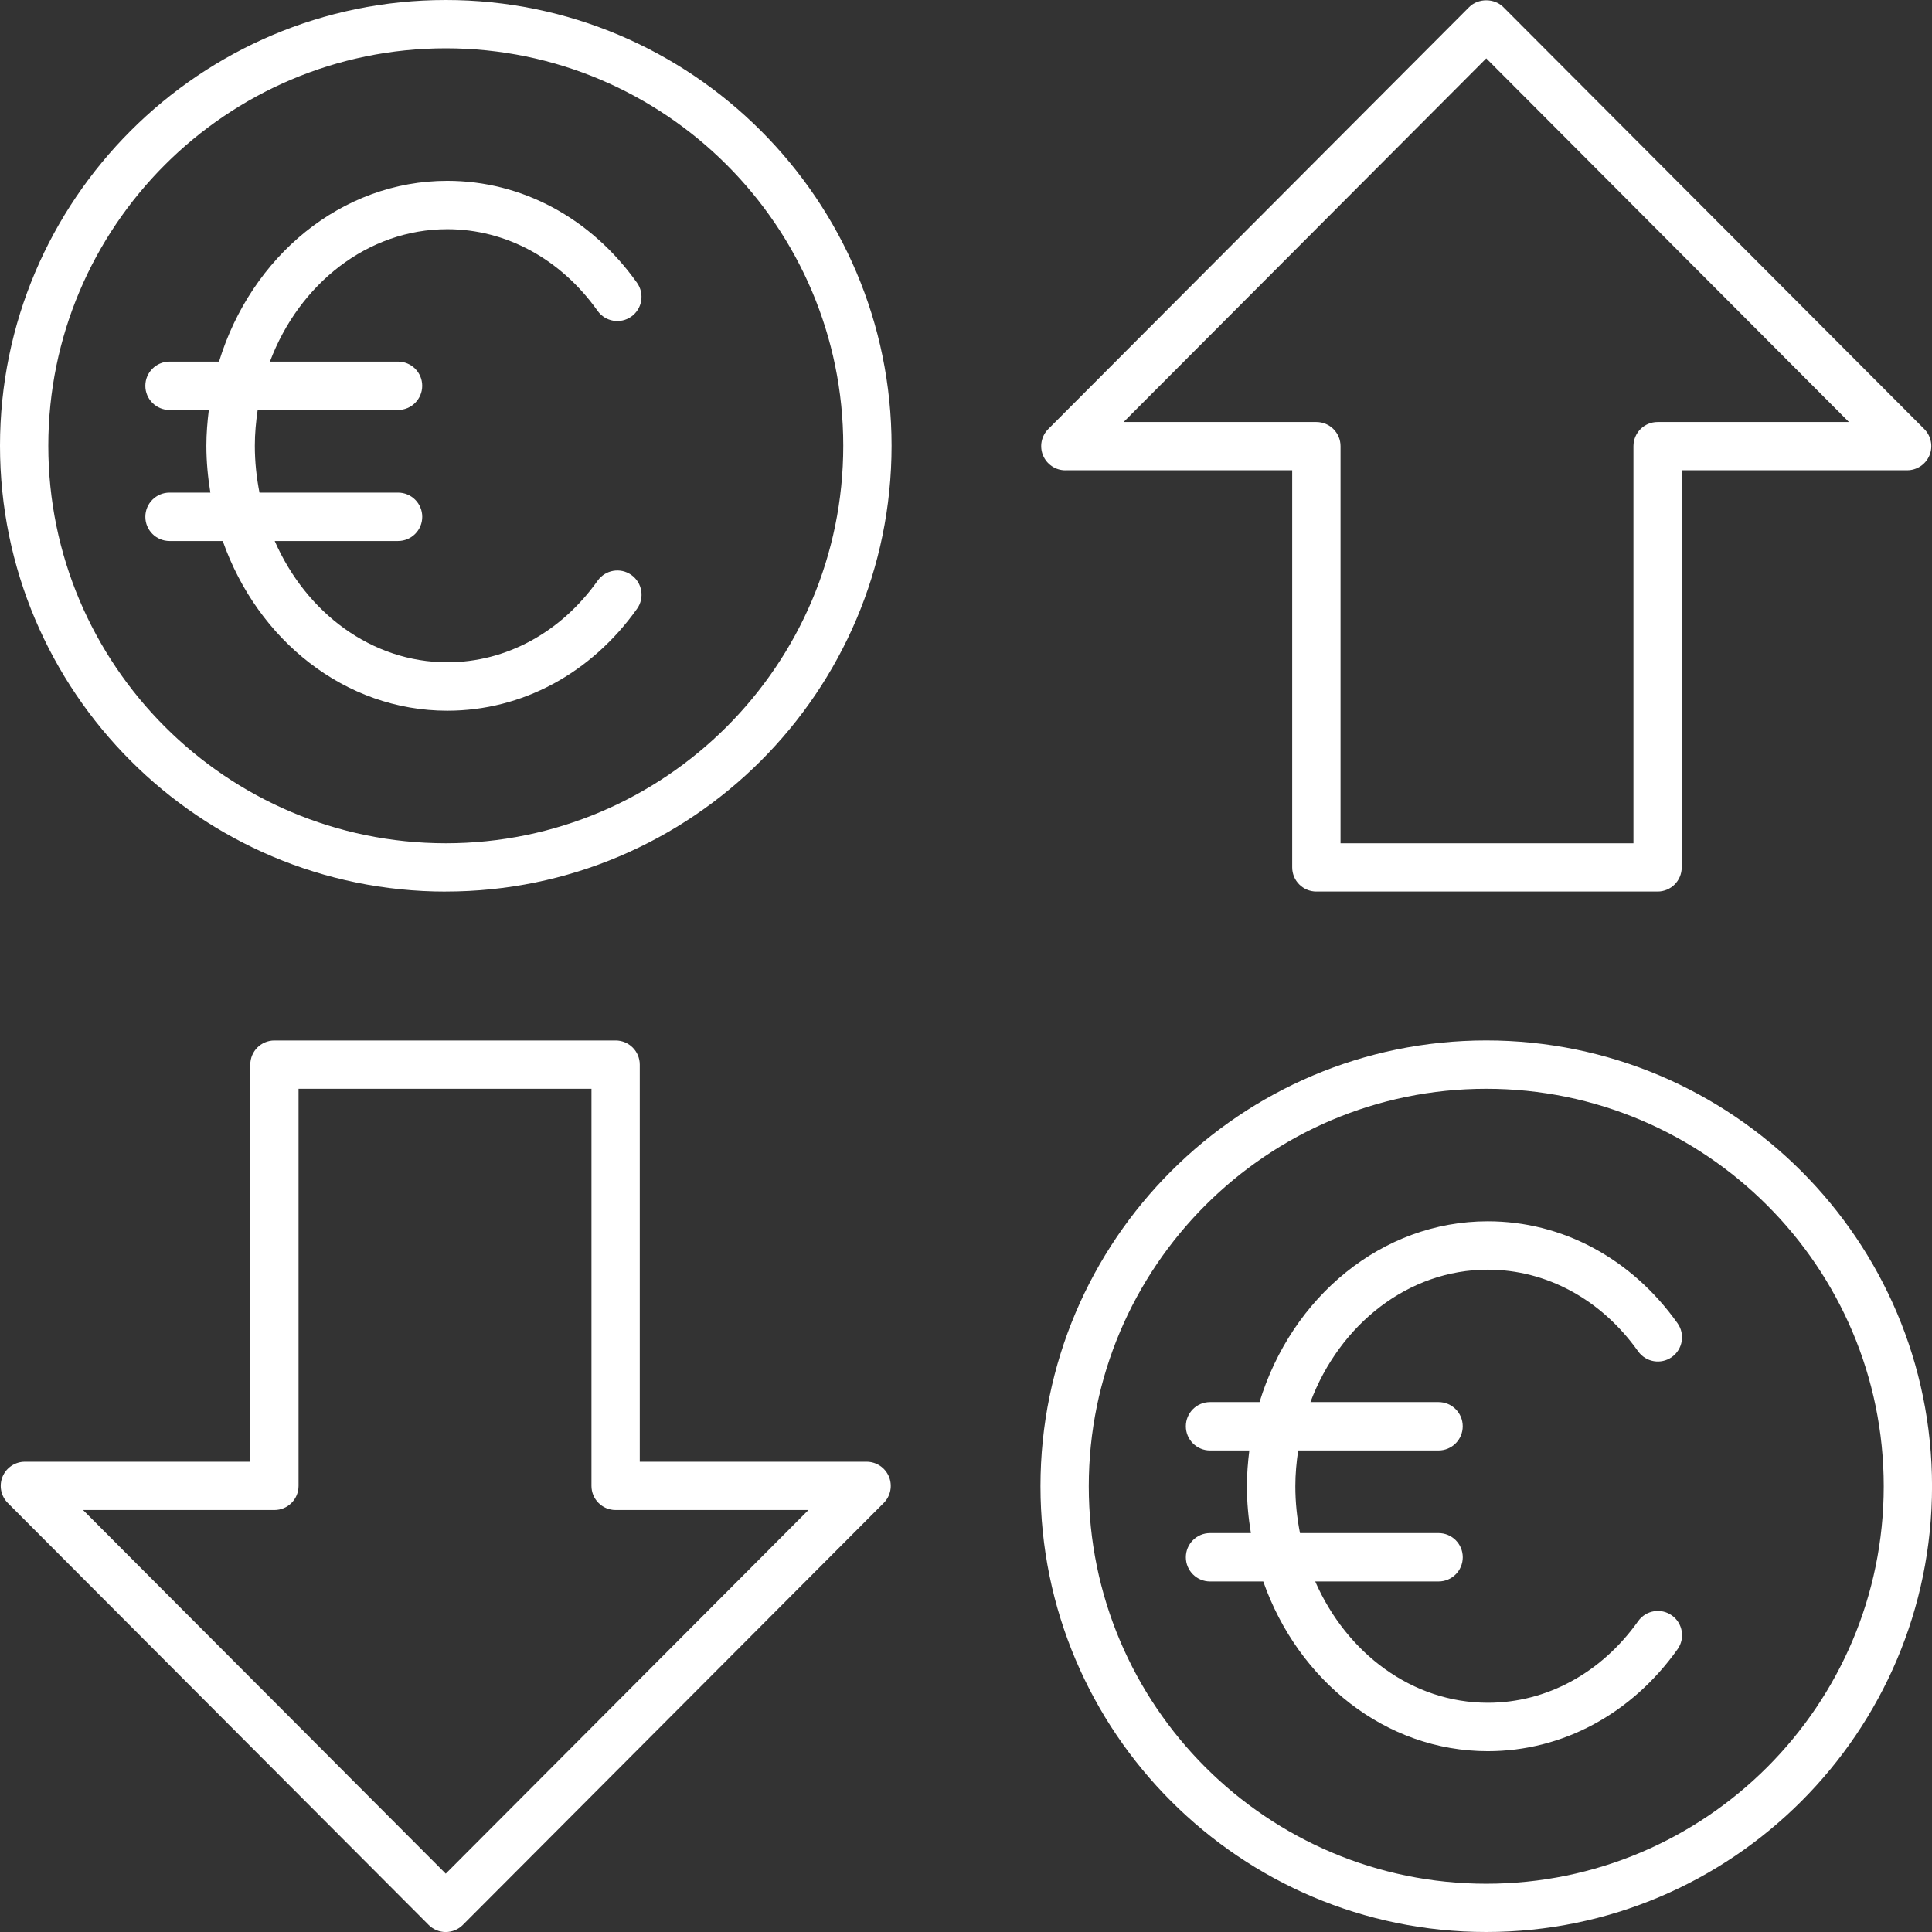 <?xml version="1.0" encoding="UTF-8"?>
<svg xmlns="http://www.w3.org/2000/svg" id="Livello_1" data-name="Livello 1" viewBox="0 0 497.58 497.58">
  <rect x="0" y="0" width="497.58" height="497.58" fill="#333333" stroke="none"/>
  <defs>
    <style>
      .cls-1 {
        fill: #fff;
        stroke-width: 0px;
      }
    </style>
  </defs>
  <path class="cls-1" d="M57.37,139.34c8.98,25.52,31.48,43.7,57.83,43.7,19.2,0,37.01-9.57,48.88-26.27,1.99-2.8,1.33-6.69-1.47-8.69-2.81-2-6.69-1.34-8.69,1.47-9.49,13.36-23.61,21.02-38.71,21.02-19.5,0-36.37-12.77-44.46-31.24h31.77c3.44,0,6.23-2.79,6.23-6.23s-2.79-6.23-6.23-6.23h-35.69c-.77-3.89-1.2-7.92-1.2-12.07,0-3.14.29-6.21.73-9.21h36.15c3.44,0,6.23-2.79,6.23-6.23s-2.79-6.23-6.23-6.23h-32.99c7.53-20.02,25.18-34.1,45.68-34.1,15.11,0,29.22,7.66,38.71,21.03,1.99,2.8,5.88,3.47,8.69,1.47,2.8-1.99,3.46-5.88,1.47-8.69-11.86-16.7-29.68-26.27-48.88-26.27-27.32,0-50.52,19.54-58.78,46.56h-12.75c-3.44,0-6.23,2.79-6.23,6.23s2.79,6.23,6.23,6.23h10.12c-.37,3.02-.63,6.08-.63,9.21,0,4.13.39,8.15,1.03,12.07h-10.52c-3.44,0-6.23,2.79-6.23,6.23s2.79,6.23,6.23,6.23h13.7Z"></path>
  <path class="cls-1" d="M325.35,407.31c8.98,25.52,31.48,43.7,57.83,43.7,19.2,0,37.01-9.57,48.88-26.27,1.99-2.8,1.33-6.69-1.47-8.69-2.81-2-6.69-1.34-8.69,1.47-9.49,13.36-23.61,21.02-38.71,21.02-19.5,0-36.37-12.77-44.46-31.24h31.77c3.44,0,6.23-2.79,6.23-6.23s-2.79-6.23-6.23-6.23h-35.69c-.77-3.89-1.2-7.92-1.2-12.07,0-3.14.29-6.21.73-9.21h36.15c3.44,0,6.23-2.79,6.23-6.23s-2.79-6.23-6.23-6.23h-32.99c7.53-20.02,25.18-34.1,45.68-34.1,15.11,0,29.22,7.66,38.71,21.03,1.99,2.8,5.88,3.47,8.69,1.47,2.8-1.99,3.46-5.88,1.47-8.69-11.86-16.7-29.68-26.27-48.88-26.27-27.32,0-50.52,19.54-58.78,46.56h-12.75c-3.44,0-6.23,2.79-6.23,6.23s2.79,6.23,6.23,6.23h10.12c-.37,3.02-.63,6.08-.63,9.21,0,4.13.39,8.15,1.03,12.07h-10.52c-3.44,0-6.23,2.79-6.23,6.23s2.79,6.23,6.23,6.23h13.7Z"></path>
  <path class="cls-1" d="M274.38,121.12h58.42v102.27c0,3.43,2.78,6.22,6.22,6.22h87.88c3.44,0,6.22-2.78,6.22-6.22v-102.27h58.06c2.51,0,4.78-1.51,5.75-3.84.96-2.32.43-5-1.34-6.78L387.18,1.83c-2.33-2.34-6.47-2.34-8.81,0l-108.4,108.68c-1.77,1.78-2.3,4.45-1.34,6.78.97,2.32,3.23,3.84,5.75,3.84ZM382.78,15.03l93.41,93.66h-49.28c-3.44,0-6.22,2.78-6.22,6.22v102.27h-75.44v-102.27c0-3.43-2.78-6.22-6.22-6.22h-49.65L382.78,15.03Z"></path>
  <path class="cls-1" d="M158.56,267.97h-87.88c-3.44,0-6.22,2.78-6.22,6.22v102.27H6.41c-2.51,0-4.78,1.51-5.75,3.84-.96,2.32-.43,5,1.34,6.78l108.4,108.68c1.17,1.17,2.75,1.83,4.4,1.83s3.24-.66,4.4-1.83l108.4-108.68c1.77-1.78,2.3-4.45,1.34-6.78-.97-2.32-3.23-3.84-5.75-3.84h-58.42v-102.27c0-3.43-2.78-6.22-6.22-6.22ZM208.21,388.9l-93.41,93.66-93.41-93.66h49.28c3.44,0,6.22-2.78,6.22-6.22v-102.27h75.44v102.27c0,3.43,2.78,6.22,6.22,6.22h49.65Z"></path>
  <path class="cls-1" d="M382.78,497.58c63.3,0,114.81-51.5,114.81-114.81s-51.5-114.81-114.81-114.81-114.81,51.5-114.81,114.81,51.5,114.81,114.81,114.81ZM382.78,280.41c56.45,0,102.37,45.92,102.37,102.37s-45.92,102.37-102.37,102.37-102.37-45.92-102.37-102.37,45.92-102.37,102.37-102.37Z"></path>
  <path class="cls-1" d="M114.81,229.61c63.3,0,114.81-51.5,114.81-114.81S178.11,0,114.81,0,0,51.5,0,114.81s51.5,114.81,114.81,114.81ZM114.81,12.44c56.45,0,102.37,45.92,102.37,102.37s-45.92,102.37-102.37,102.37S12.44,171.25,12.44,114.81,58.36,12.44,114.81,12.44Z"></path>
</svg>
